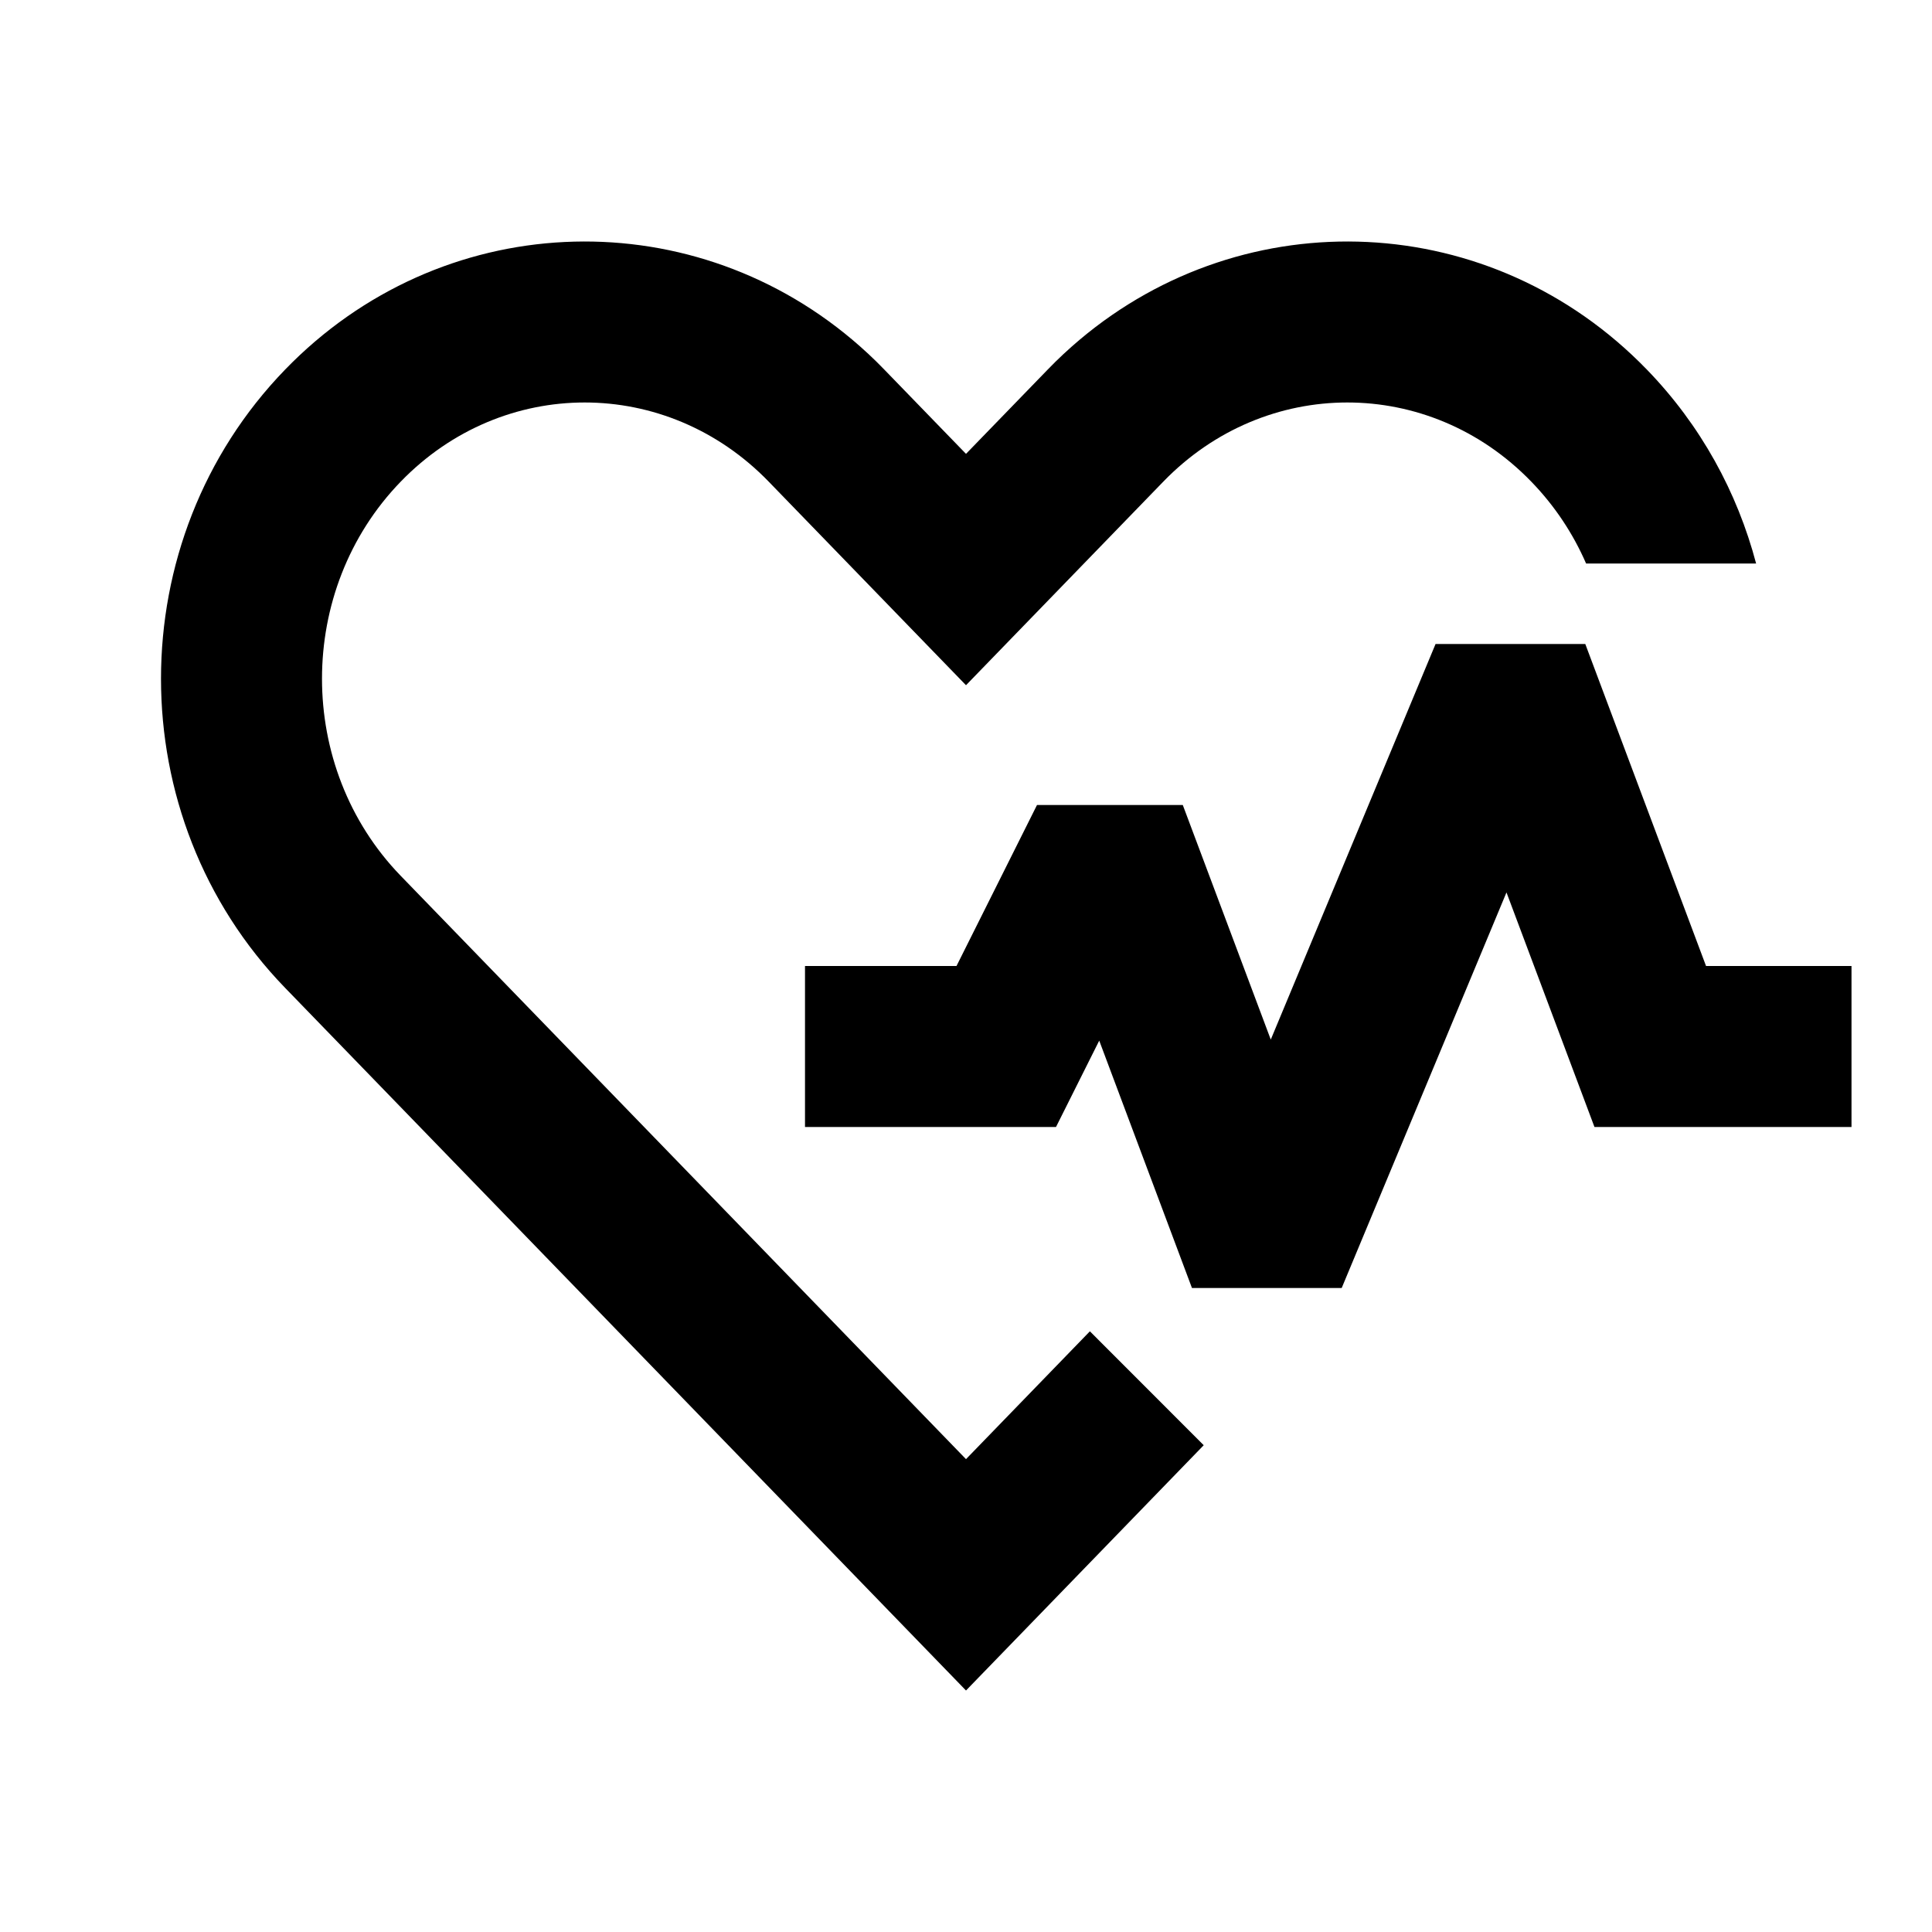 <svg width="24" height="24" viewBox="0 0 24 24" fill="none" xmlns="http://www.w3.org/2000/svg">
<path d="M9.549 5.983L12 8.512L14.451 5.983C15.721 4.672 17.753 4.672 19.022 5.983C19.315 6.285 19.542 6.63 19.703 7H21.815C21.582 6.118 21.13 5.284 20.458 4.591C18.53 2.601 15.479 2.478 13.411 4.221C13.275 4.336 13.142 4.459 13.015 4.591L12 5.638L10.985 4.591C10.858 4.459 10.725 4.336 10.589 4.221C8.521 2.478 5.47 2.601 3.542 4.591C1.486 6.712 1.486 10.151 3.542 12.272L12 21L14.953 17.953L13.539 16.538L12 18.126L4.978 10.88C3.674 9.534 3.674 7.328 4.978 5.983C6.247 4.672 8.279 4.672 9.549 5.983Z" fill="black"/>
<path fill-rule="evenodd" clip-rule="evenodd" d="M17.833 8H19.693L21.193 12H23V14H19.807L18.714 11.086L16.667 16H14.807L13.655 12.927L13.118 14H10V12H11.882L12.882 10H14.693L15.786 12.914L17.833 8Z" fill="black"/>
</svg>
